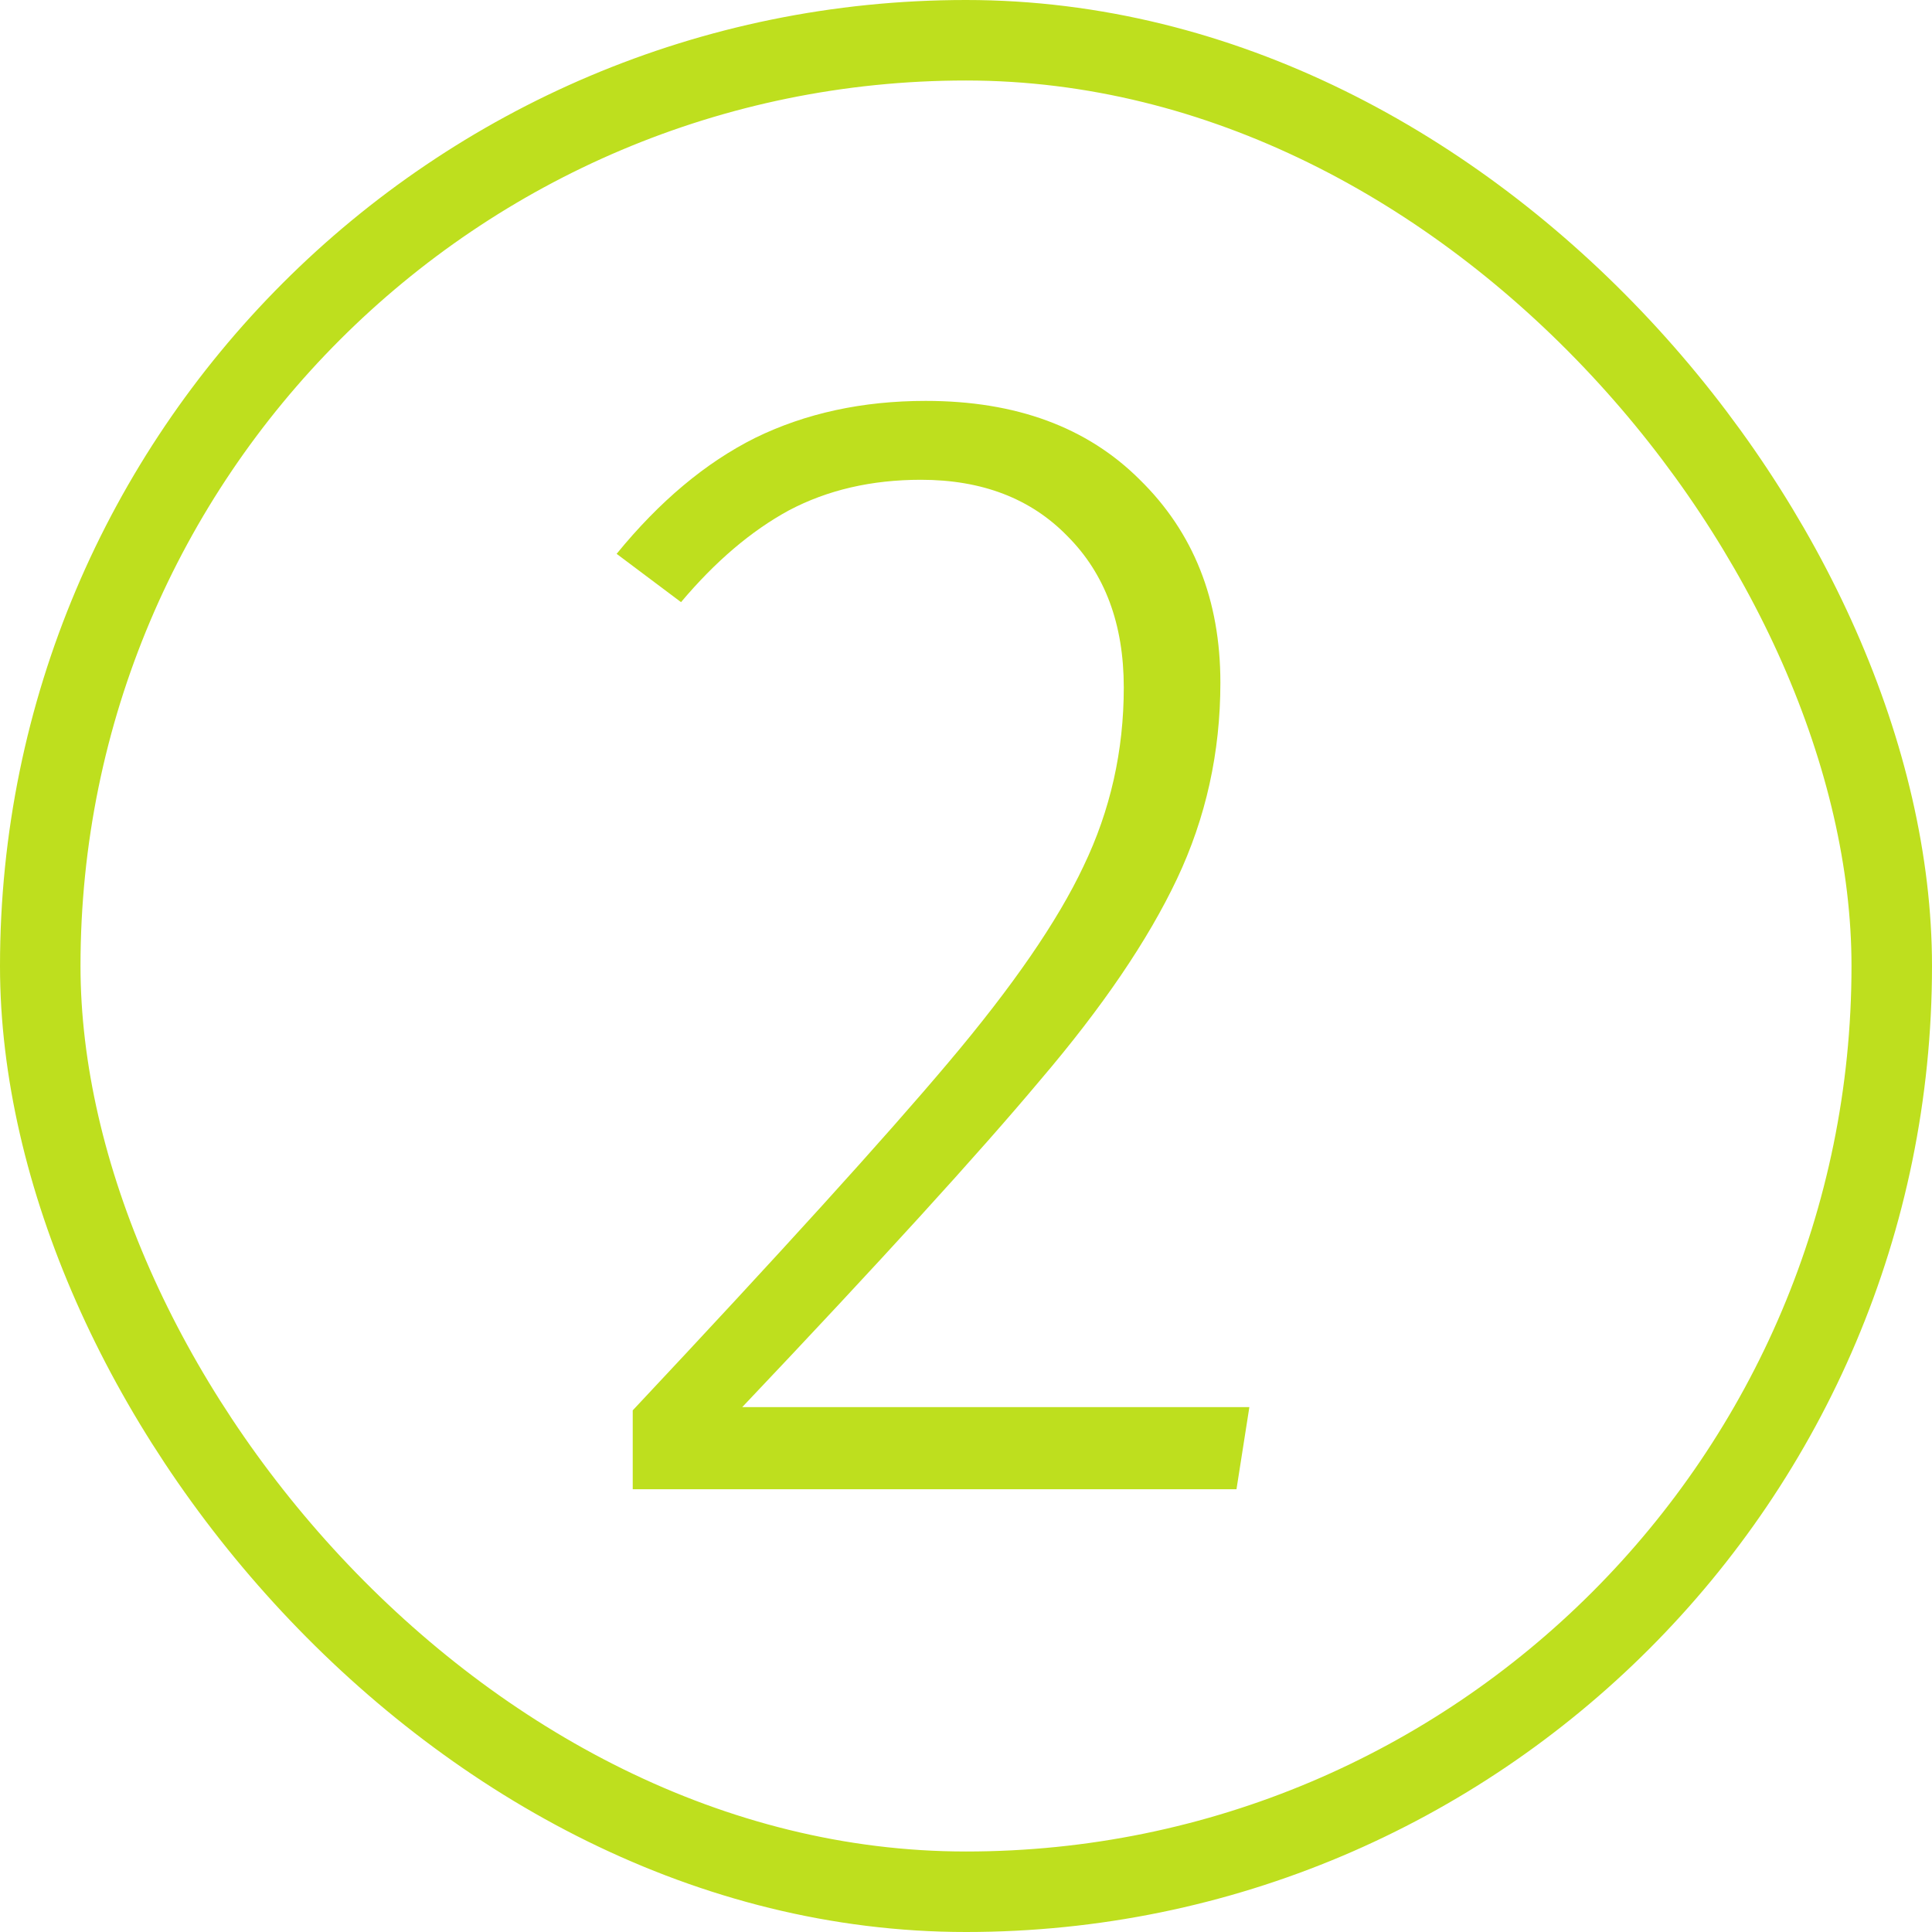 <?xml version="1.0" encoding="UTF-8"?> <svg xmlns="http://www.w3.org/2000/svg" width="48" height="48" viewBox="0 0 48 48" fill="none"> <path d="M23 9.96C25.24 9.96 27.013 10.613 28.32 11.92C29.653 13.227 30.32 14.907 30.32 16.96C30.32 18.693 29.96 20.32 29.24 21.84C28.52 23.36 27.387 25.027 25.84 26.84C24.32 28.653 21.853 31.36 18.44 34.96H31.04L30.72 37H15.72V35.04C19.373 31.147 21.987 28.267 23.56 26.4C25.16 24.507 26.28 22.88 26.92 21.52C27.587 20.133 27.92 18.653 27.92 17.08C27.92 15.507 27.453 14.253 26.52 13.32C25.613 12.387 24.4 11.92 22.88 11.92C21.653 11.92 20.56 12.173 19.6 12.68C18.667 13.187 17.773 13.947 16.92 14.96L15.32 13.76C16.387 12.453 17.533 11.493 18.76 10.88C20.013 10.267 21.427 9.96 23 9.96Z" fill="#BEDF1E"></path> <rect x="1" y="1" width="46" height="46" rx="23" stroke="#BEDF1E" stroke-width="2"></rect> </svg> 
